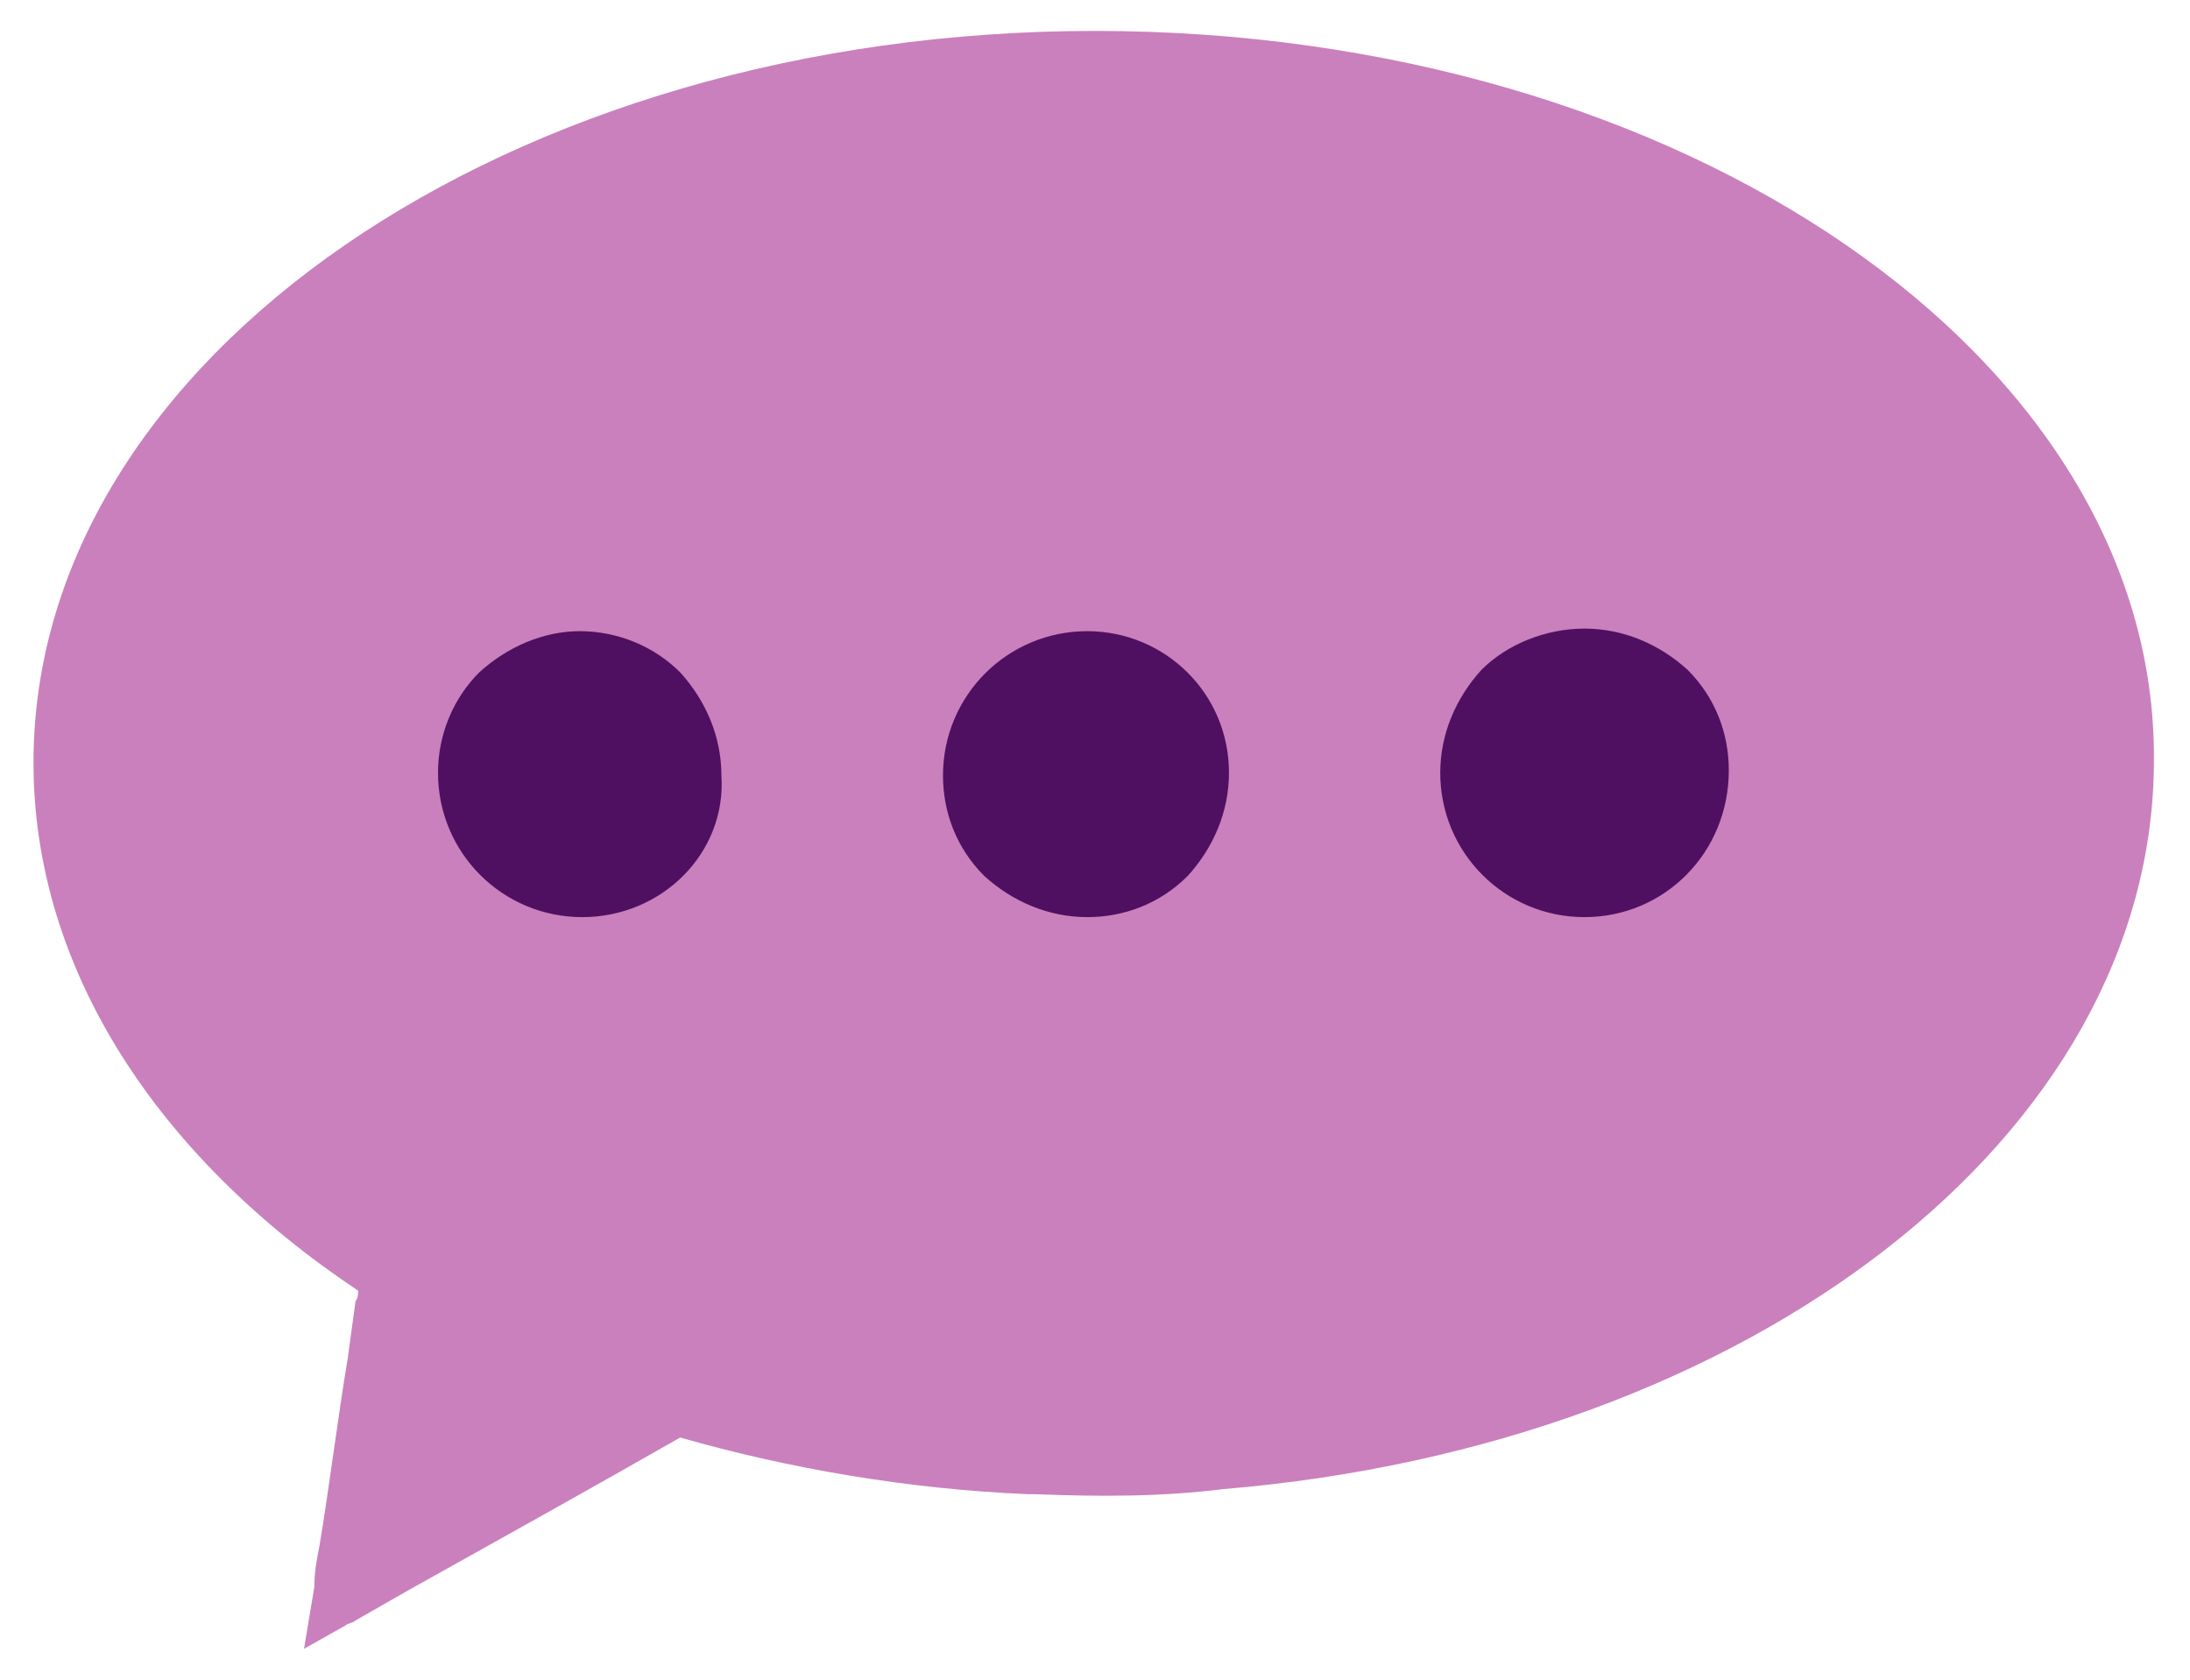<?xml version="1.0" encoding="utf-8"?>
<!-- Generator: Adobe Illustrator 19.0.0, SVG Export Plug-In . SVG Version: 6.00 Build 0)  -->
<svg version="1.1" id="Layer_1" xmlns="http://www.w3.org/2000/svg" xmlns:xlink="http://www.w3.org/1999/xlink" x="0px" y="0px"
	 viewBox="0 0 85 65.2" style="enable-background:new 0 0 85 65.2;" xml:space="preserve">
<style type="text/css">
	.st0{fill:#501061;}
	.st1{fill:#CA80BD;}
</style>
<ellipse id="XMLID_2_" class="st0" cx="41.6" cy="30.9" rx="30.2" ry="11.3"/>
<g id="XMLID_1_">
	<path id="XMLID_64_" class="st1" d="M42.5,1.2C19.8,1.2,1.3,13.9,1.3,29.6c0,8,4.8,15.3,12.6,20.5c0,0.1,0,0.3-0.1,0.4l-0.3,2.2
		c-0.4,2.4-0.7,4.9-1.1,7.3c-0.1,0.5-0.2,1-0.2,1.6L11.8,64l1.6-0.9c0.1-0.1,0.3-0.1,0.4-0.2l2.1-1.2c3.4-1.9,7-3.9,10.5-5.9
		c4.2,1.2,8.8,2,13.5,2.2c0.1,0,0.2,0,0.3,0c2.5,0.1,4.9,0.1,7.3-0.2c20.4-1.7,36.1-13.7,36.1-28.3C83.7,13.9,65.3,1.2,42.5,1.2z
		 M22.6,35.6C22.6,35.6,22.6,35.6,22.6,35.6c-3.1,0-5.6-2.5-5.6-5.6c0-1.5,0.6-2.9,1.6-3.9c1.1-1,2.5-1.6,3.9-1.6c0,0,0,0,0,0
		c1.5,0,2.9,0.6,3.9,1.6c1,1.1,1.6,2.5,1.6,4C28.2,33.1,25.7,35.6,22.6,35.6z M47.7,30c0,1.5-0.6,2.9-1.6,4
		c-1.1,1.1-2.5,1.6-3.9,1.6c0,0,0,0,0,0c-1.5,0-2.9-0.6-4-1.6c-1.1-1.1-1.6-2.5-1.6-3.9c0-3.1,2.5-5.6,5.6-5.6h0
		C45.2,24.5,47.7,26.9,47.7,30L47.7,30z M61.5,35.6C61.5,35.6,61.5,35.6,61.5,35.6c-3.1,0-5.6-2.5-5.6-5.6c0-1.5,0.6-2.9,1.6-4
		c1-1,2.5-1.6,4-1.6c0,0,0,0,0,0c1.5,0,2.9,0.6,4,1.6c1.1,1.1,1.6,2.5,1.6,3.9C67.1,33.1,64.6,35.6,61.5,35.6z"/>
</g>
</svg>
